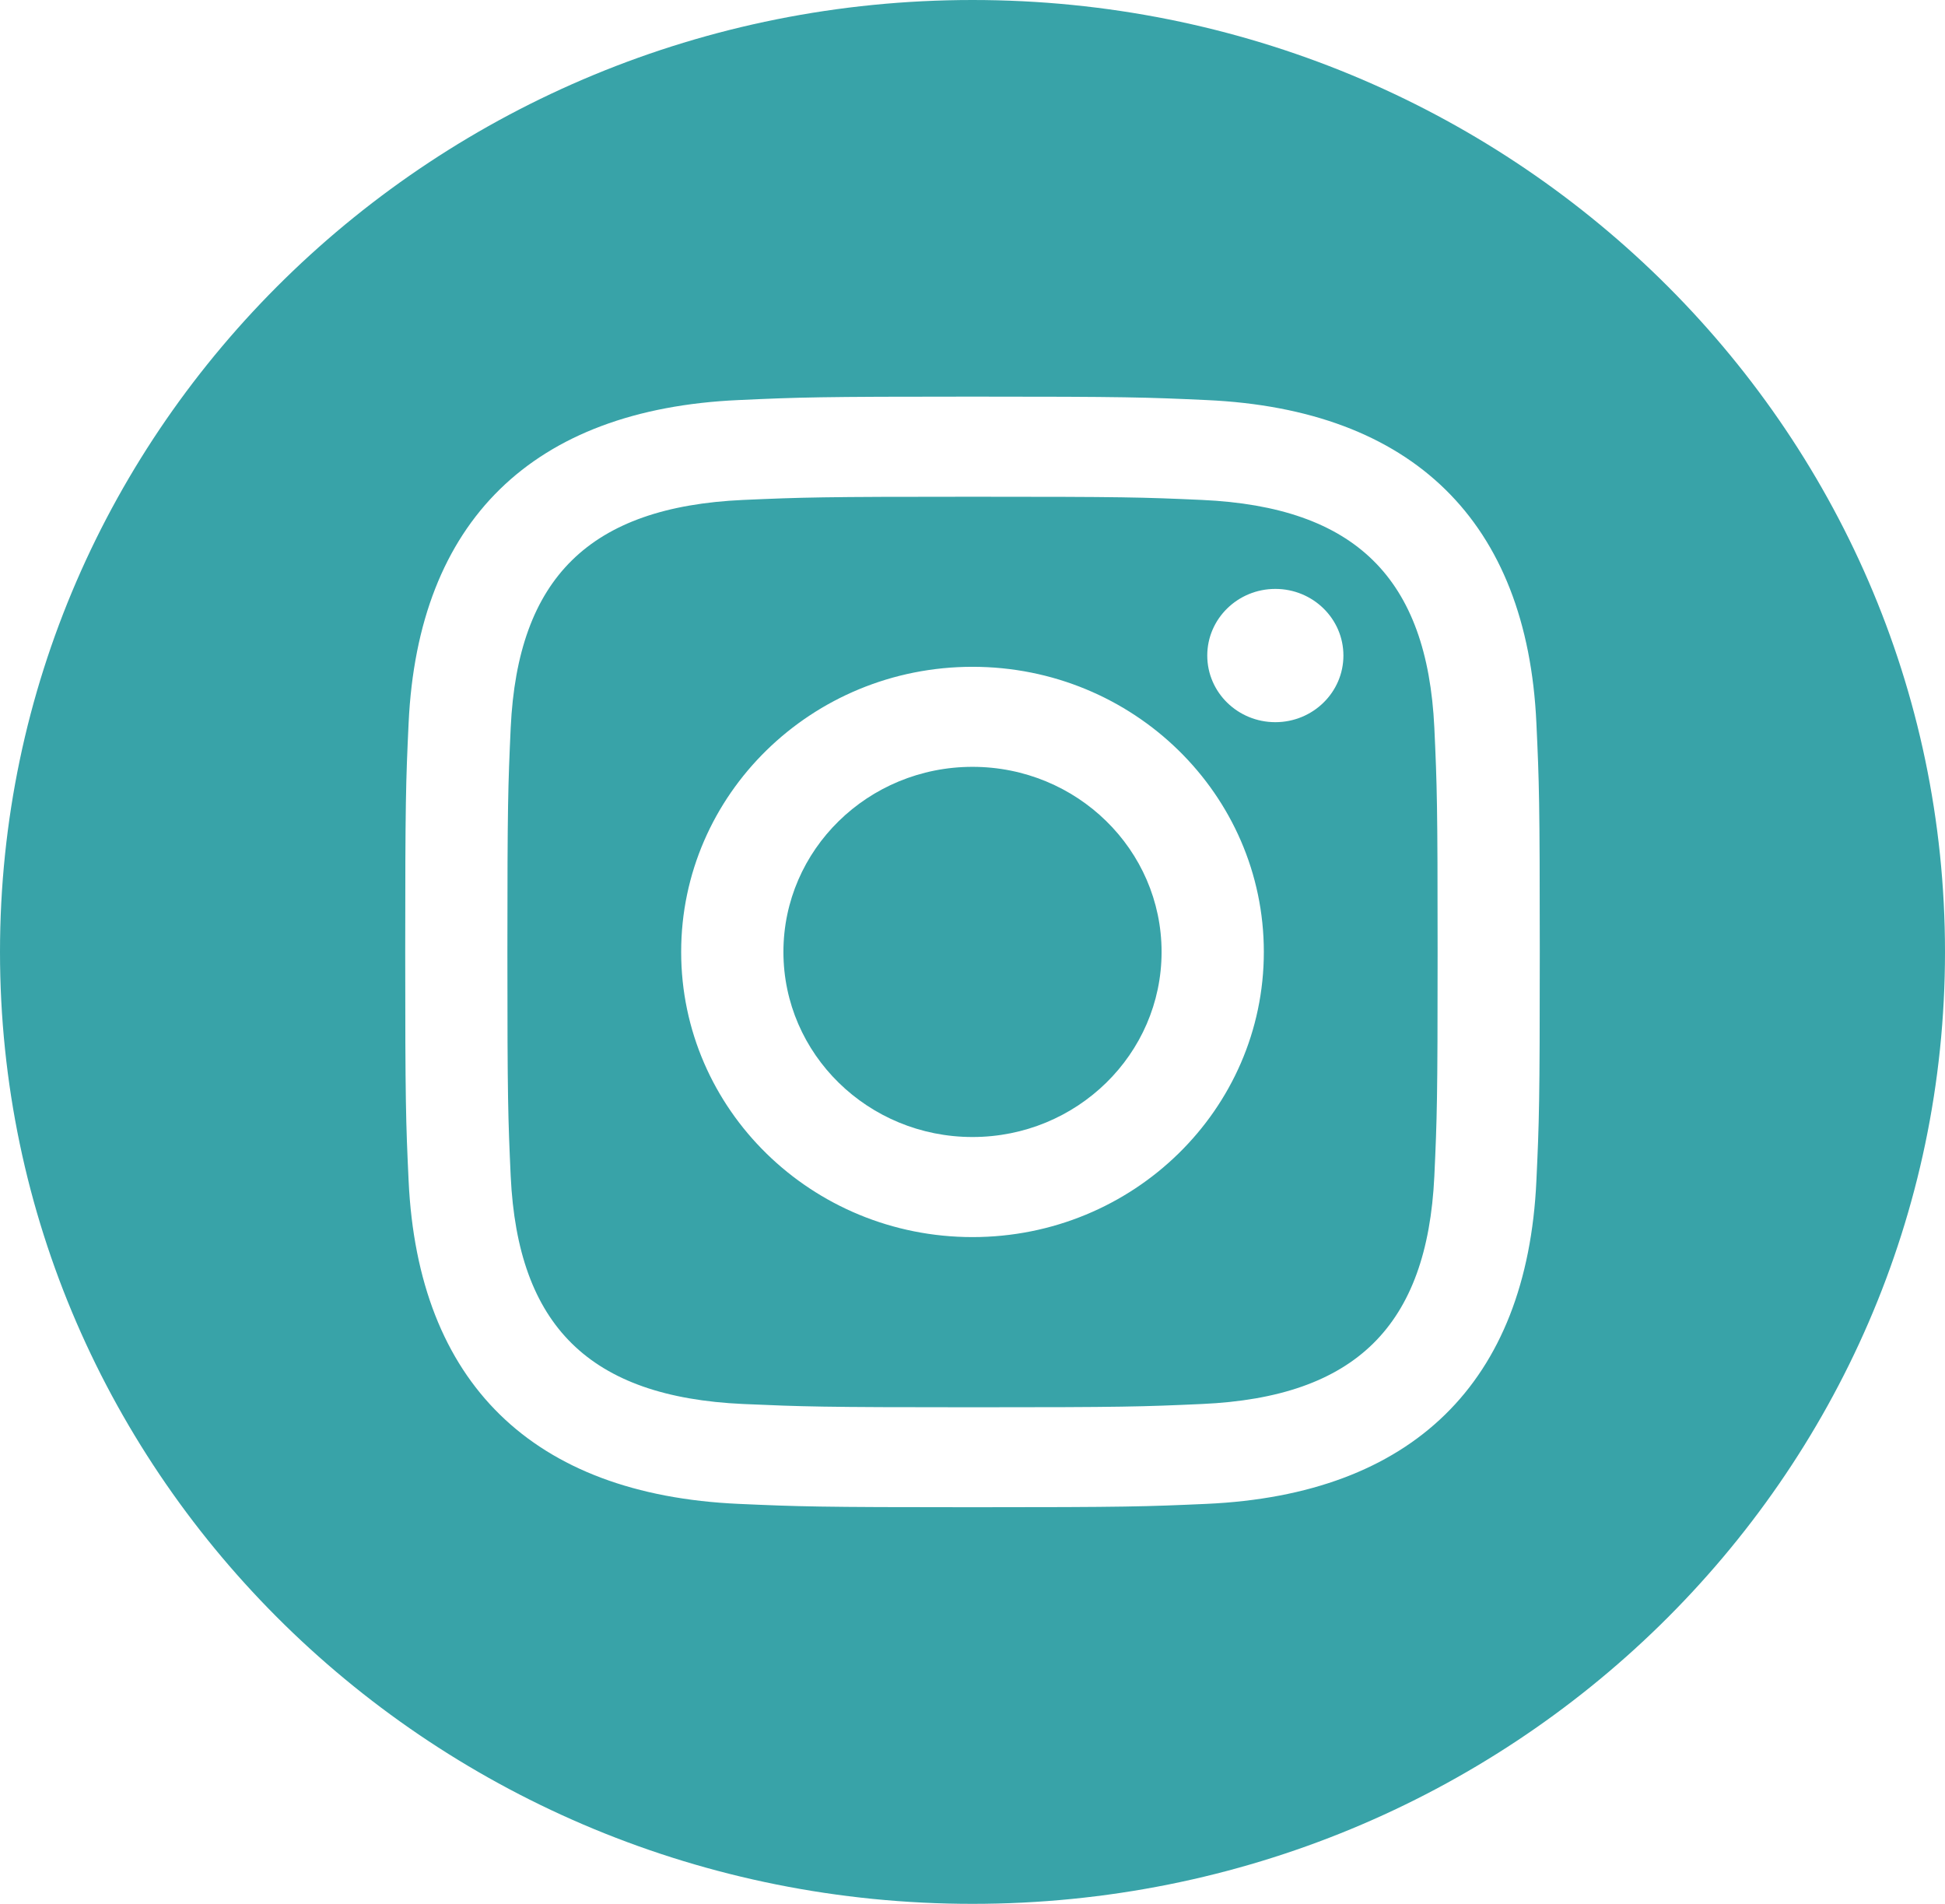 <svg width="47" height="46" viewBox="0 0 47 46" fill="none" xmlns="http://www.w3.org/2000/svg">
<path d="M29.04 12.079C27.595 12.014 27.16 12.002 23.5 12.002C19.84 12.002 19.407 12.016 17.962 12.079C14.243 12.246 12.512 13.969 12.341 17.58C12.277 18.994 12.261 19.418 12.261 23C12.261 26.582 12.277 27.006 12.341 28.422C12.512 32.024 14.235 33.756 17.962 33.923C19.405 33.986 19.84 34.002 23.5 34.002C27.162 34.002 27.595 33.988 29.04 33.923C32.759 33.758 34.488 32.029 34.66 28.422C34.725 27.008 34.739 26.582 34.739 23C34.739 19.418 34.725 18.994 34.66 17.58C34.488 13.971 32.755 12.246 29.04 12.079ZM23.5 29.89C19.613 29.89 16.46 26.806 16.46 23C16.46 19.195 19.613 16.111 23.5 16.111C27.387 16.111 30.54 19.195 30.54 23C30.54 26.805 27.387 29.89 23.5 29.89ZM30.818 17.449C29.91 17.449 29.173 16.729 29.173 15.839C29.173 14.95 29.91 14.229 30.818 14.229C31.727 14.229 32.463 14.95 32.463 15.839C32.463 16.727 31.727 17.449 30.818 17.449ZM28.069 23C28.069 25.471 26.022 27.472 23.5 27.472C20.978 27.472 18.931 25.471 18.931 23C18.931 20.529 20.978 18.528 23.5 18.528C26.022 18.528 28.069 20.529 28.069 23ZM23.5 0C10.522 0 0 10.298 0 23C0 35.702 10.522 46 23.5 46C36.478 46 47 35.702 47 23C47 10.298 36.478 0 23.5 0ZM37.126 28.532C36.901 33.409 34.126 36.112 29.154 36.336C27.691 36.401 27.223 36.417 23.5 36.417C19.777 36.417 19.311 36.401 17.848 36.336C12.866 36.112 10.103 33.406 9.874 28.532C9.807 27.102 9.792 26.644 9.792 23C9.792 19.356 9.807 18.9 9.874 17.468C10.103 12.592 12.868 9.888 17.848 9.666C19.311 9.599 19.777 9.583 23.5 9.583C27.223 9.583 27.691 9.599 29.154 9.666C34.138 9.89 36.903 12.602 37.126 17.468C37.193 18.9 37.208 19.356 37.208 23C37.208 26.644 37.193 27.102 37.126 28.532Z" fill="#38A3A8"/>
</svg>
